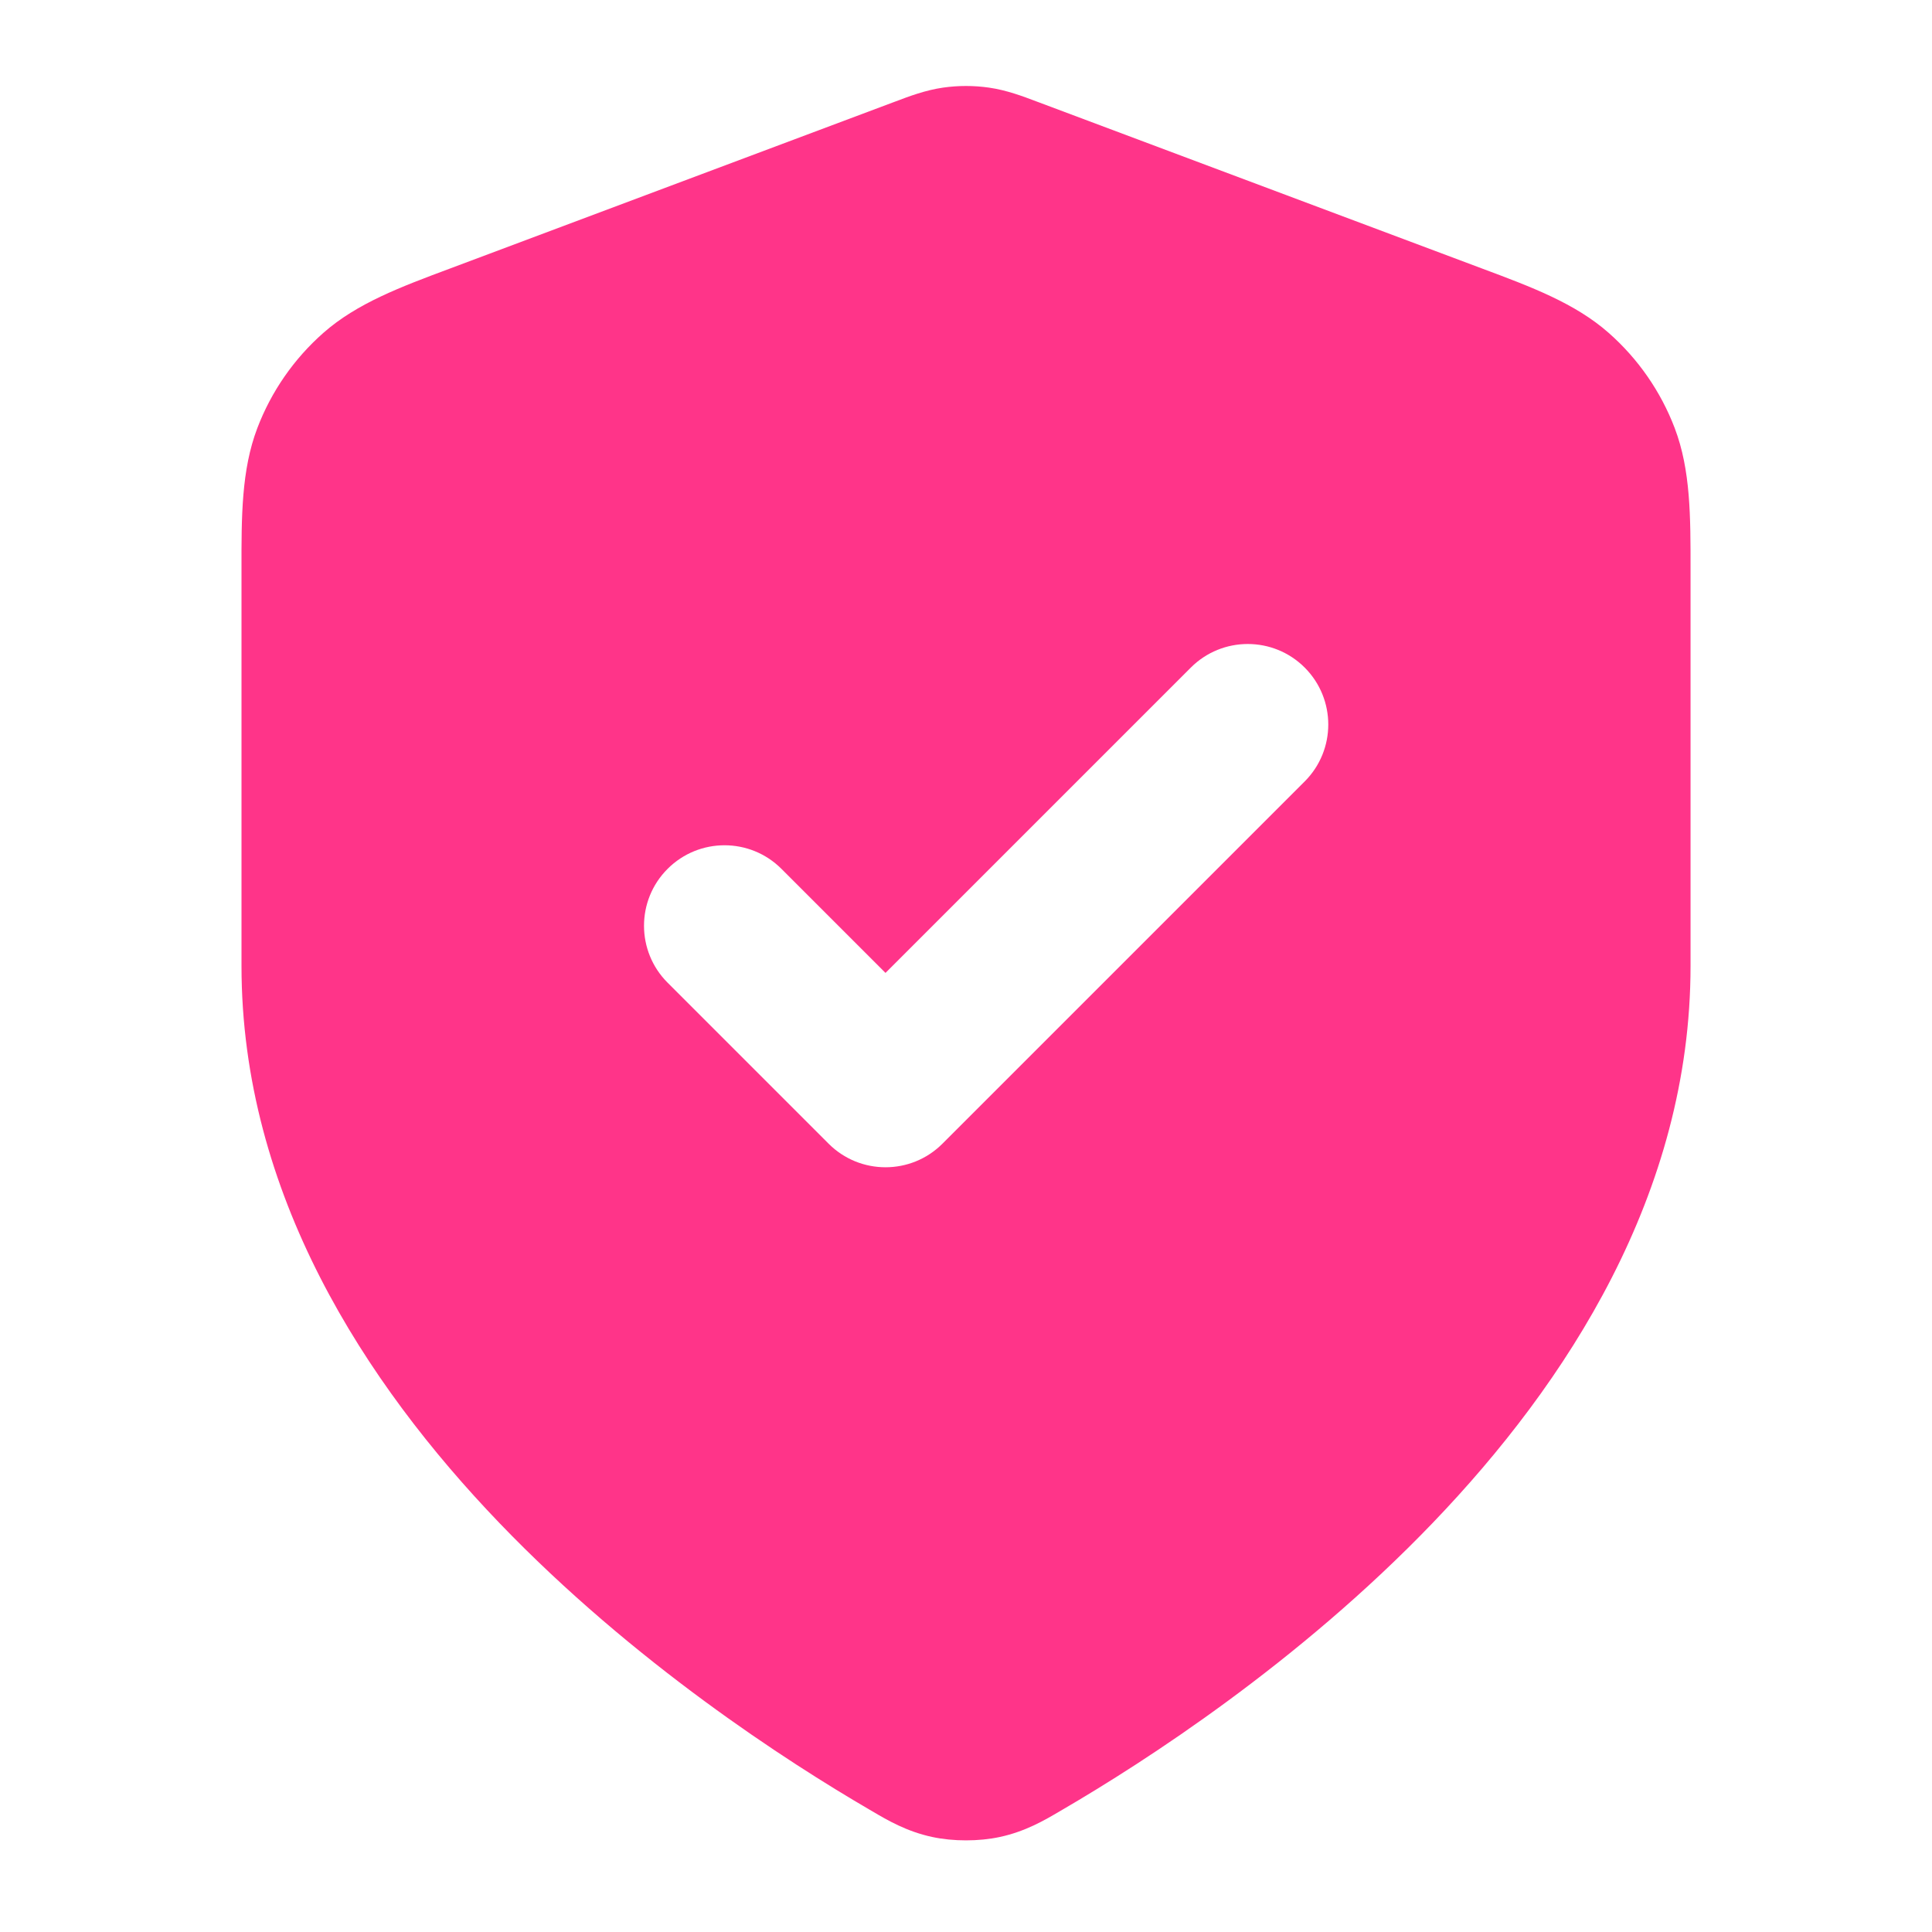 <svg width="45" height="45" viewBox="0 0 45 45" fill="none" xmlns="http://www.w3.org/2000/svg">
<g id="shield-tick">
<path id="Solid" fill-rule="evenodd" clip-rule="evenodd" d="M21.964 2.041C22.32 1.99 22.681 1.99 23.037 2.041C23.447 2.1 23.828 2.244 24.131 2.359L24.212 2.389L34.511 6.251C35.669 6.683 36.686 7.063 37.47 7.754C38.155 8.358 38.683 9.119 39.008 9.973C39.379 10.949 39.377 12.035 39.376 13.271L39.376 22.5C39.376 27.8 36.493 32.218 33.377 35.465C30.241 38.732 26.652 41.04 24.754 42.147L24.677 42.192C24.331 42.396 23.881 42.66 23.287 42.787C22.8 42.892 22.201 42.892 21.714 42.787C21.12 42.66 20.67 42.396 20.324 42.192L20.247 42.147C18.349 41.04 14.76 38.732 11.624 35.465C8.508 32.218 5.625 27.8 5.625 22.5L5.625 13.271C5.623 12.035 5.622 10.949 5.993 9.973C6.318 9.119 6.846 8.358 7.531 7.754C8.315 7.063 9.332 6.683 10.491 6.251L20.789 2.389L20.87 2.359C21.173 2.244 21.554 2.1 21.964 2.041ZM30.389 18.201C31.121 17.469 31.121 16.282 30.389 15.549C29.657 14.817 28.469 14.817 27.737 15.549L20.625 22.661L18.201 20.237C17.469 19.505 16.282 19.505 15.55 20.237C14.817 20.969 14.817 22.156 15.55 22.889L19.3 26.639C20.032 27.371 21.219 27.371 21.951 26.639L30.389 18.201Z" fill="#FF3489"/>
</g>
</svg>
